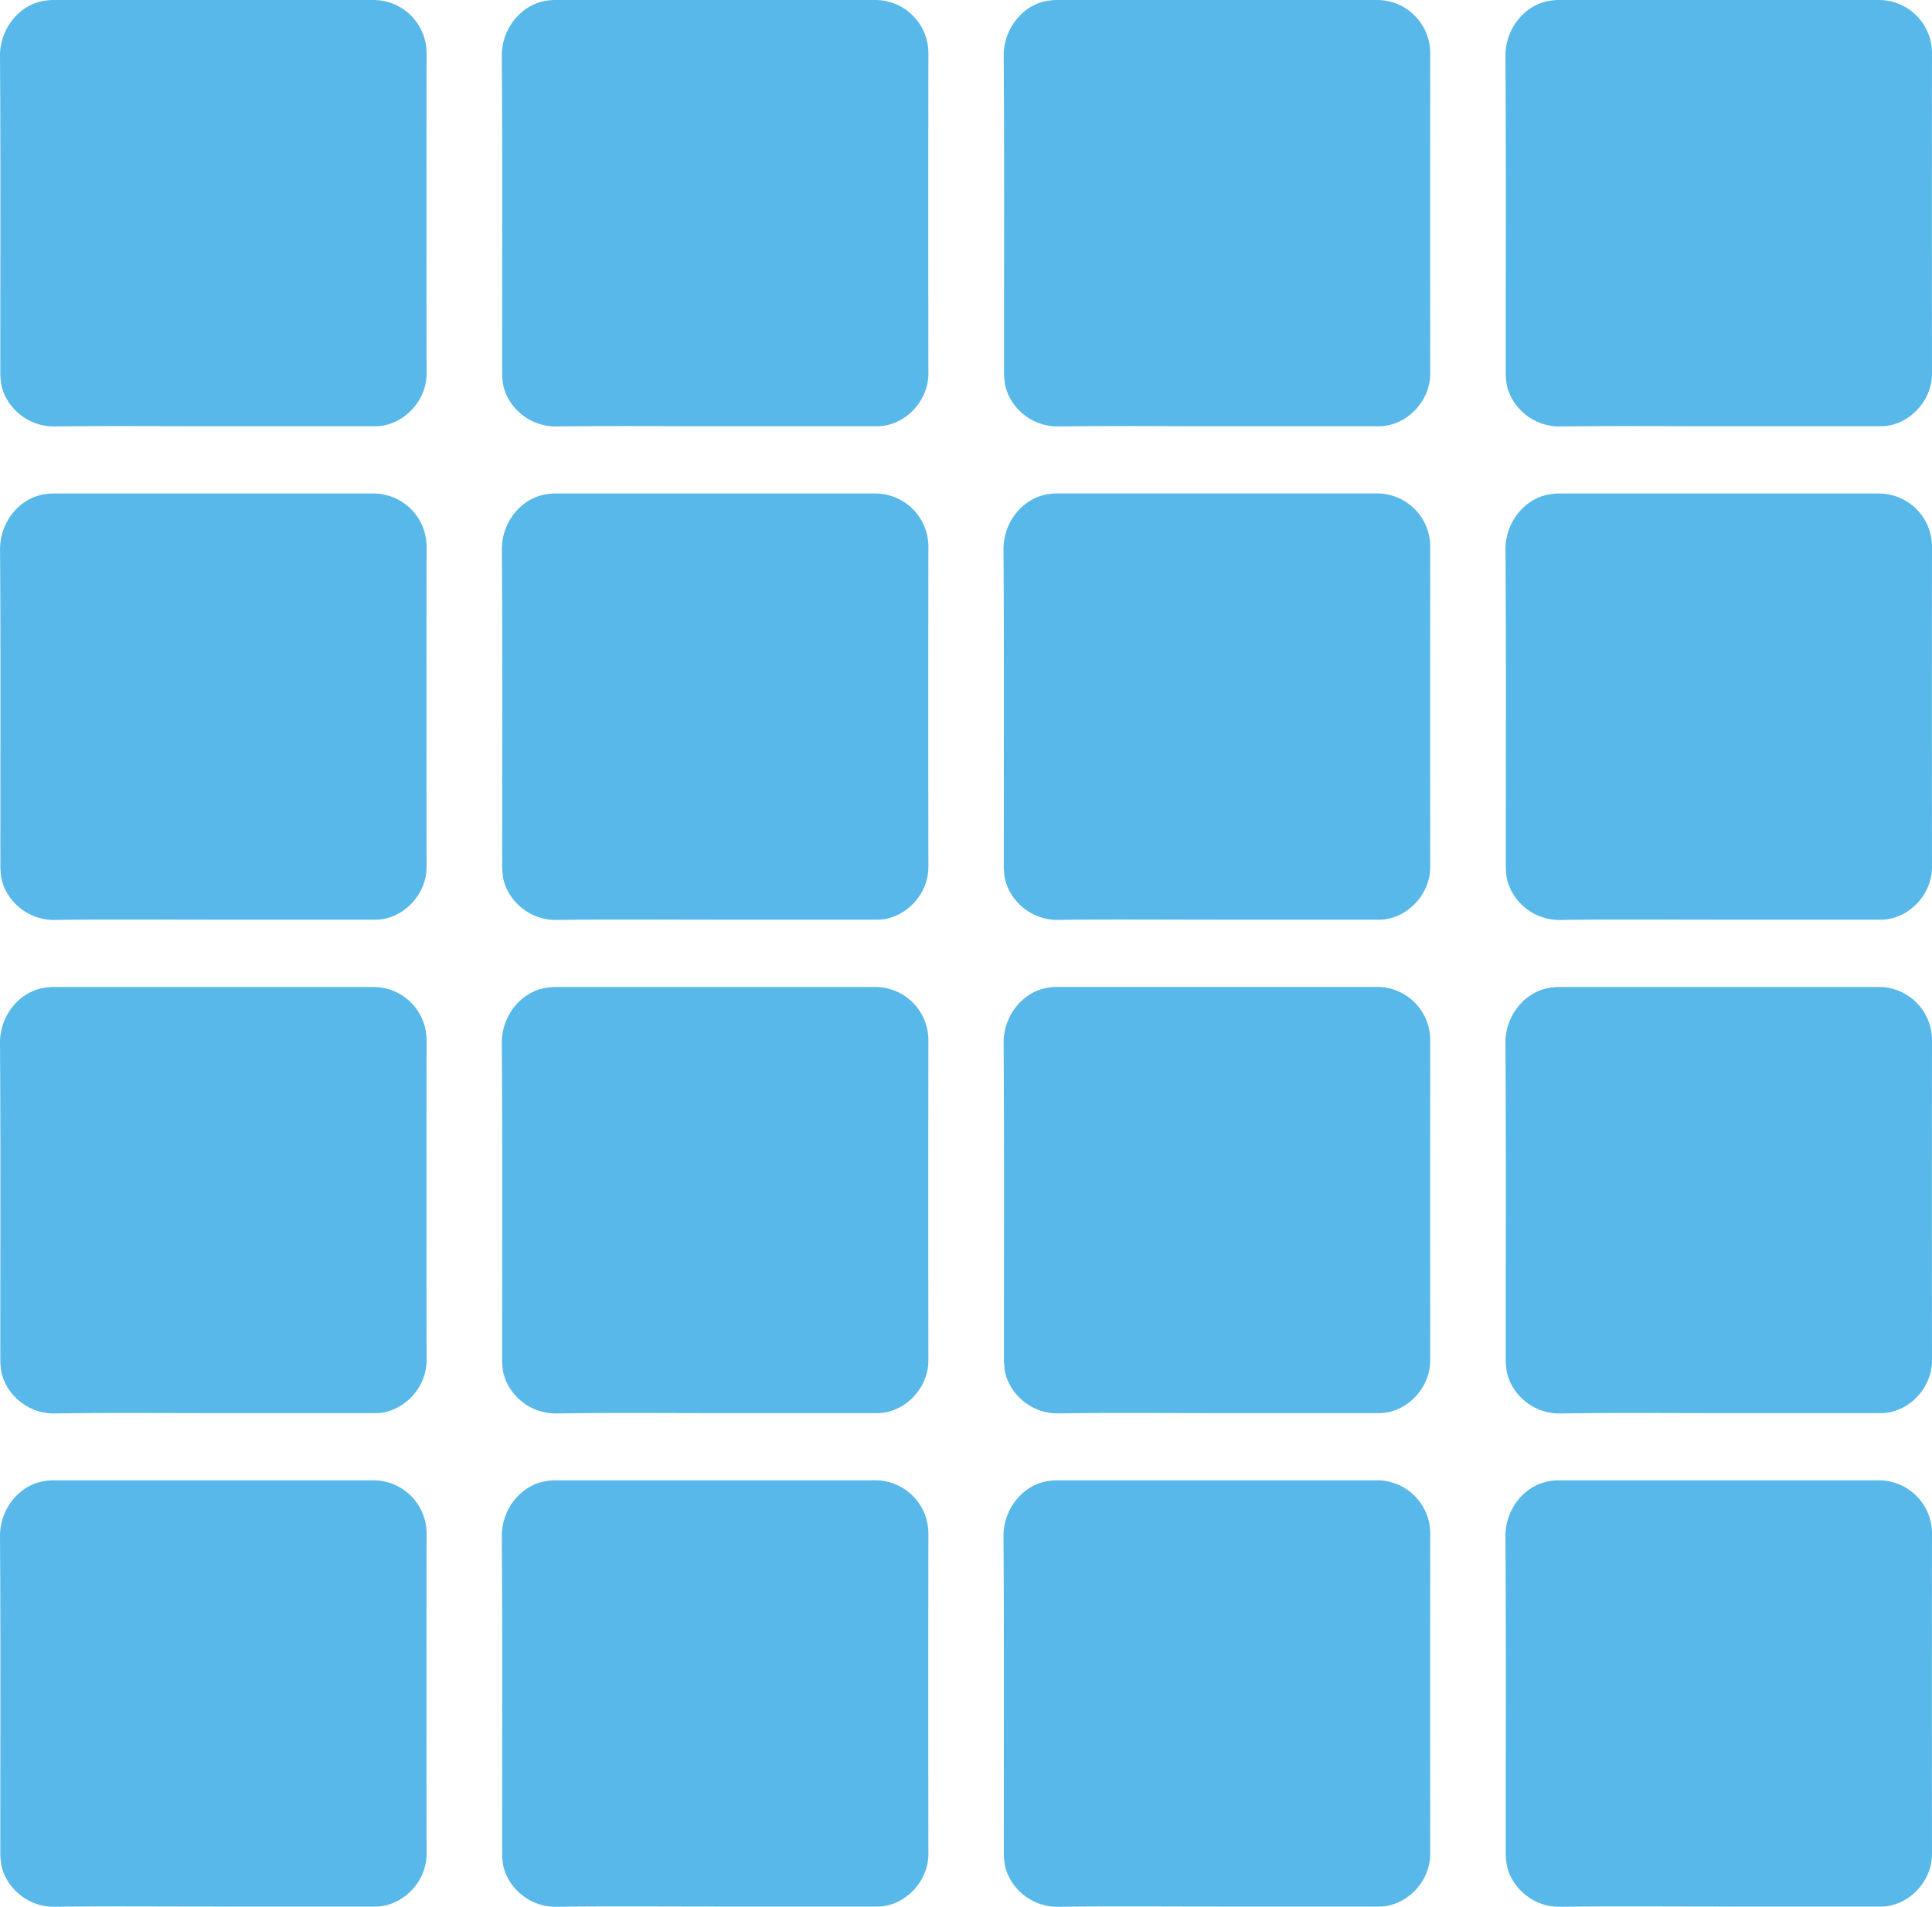 <svg xmlns="http://www.w3.org/2000/svg" viewBox="0 0 656.38 647.9"><defs><style>.cls-1{fill:#57b8e9;}</style></defs><g id="Layer_2" data-name="Layer 2"><g id="Слой_1" data-name="Слой 1"><path class="cls-1" d="M72.39,144.83v0c18.39,0,36.77,0,55.15,0,9.12,0,17.4-8.26,17.38-17.9q-.07-54.51,0-109A18.06,18.06,0,0,0,127.07,0Q72.47,0,17.87,0a20.2,20.2,0,0,0-2.19.18C6.91,1.17-.06,9.5,0,19,.24,54.68.09,90.34.11,126a26.89,26.89,0,0,0,.29,4.4c1.28,7.4,8.53,14.61,18.13,14.49C36.48,144.68,54.44,144.83,72.39,144.83Z"/><path class="cls-1" d="M242.88,144.83v0c18.38,0,36.77,0,55.15,0,9.12,0,17.39-8.26,17.38-17.9q-.07-54.51,0-109A18.06,18.06,0,0,0,297.55,0Q243,0,188.36,0a20.2,20.2,0,0,0-2.19.18c-8.77,1-15.75,9.31-15.68,18.83.24,35.66.09,71.32.11,107a25.82,25.82,0,0,0,.29,4.4c1.28,7.4,8.52,14.61,18.13,14.49C207,144.68,224.93,144.83,242.88,144.83Z"/><path class="cls-1" d="M413.37,144.83v0c18.38,0,36.76,0,55.15,0,9.11,0,17.39-8.26,17.38-17.9q-.07-54.51,0-109A18.05,18.05,0,0,0,468,0q-54.6,0-109.19,0a20.18,20.18,0,0,0-2.2.18C347.88,1.17,340.91,9.5,341,19c.24,35.66.1,71.32.11,107a25.83,25.83,0,0,0,.3,4.4c1.28,7.4,8.52,14.61,18.13,14.49C377.46,144.68,395.41,144.83,413.37,144.83Z"/><path class="cls-1" d="M583.85,144.83v0c18.39,0,36.77,0,55.15,0,9.12,0,17.4-8.26,17.38-17.9q-.07-54.51,0-109A18.06,18.06,0,0,0,638.53,0q-54.6,0-109.2,0a20.2,20.2,0,0,0-2.19.18c-8.77,1-15.74,9.31-15.68,18.83.24,35.66.09,71.32.11,107a26.89,26.89,0,0,0,.29,4.4c1.28,7.4,8.53,14.61,18.13,14.49C548,144.68,565.9,144.83,583.85,144.83Z"/><path class="cls-1" d="M72.39,312.5v0c18.39,0,36.77,0,55.15,0,9.12,0,17.4-8.26,17.38-17.91q-.07-54.49,0-109a18.08,18.08,0,0,0-17.83-17.9q-54.6,0-109.2,0a20.2,20.2,0,0,0-2.19.18c-8.77,1-15.74,9.3-15.68,18.83.24,35.66.09,71.32.11,107a26.89,26.89,0,0,0,.29,4.4c1.28,7.39,8.53,14.61,18.13,14.49C36.48,312.34,54.44,312.5,72.39,312.5Z"/><path class="cls-1" d="M242.88,312.5v0c18.38,0,36.77,0,55.15,0,9.12,0,17.39-8.26,17.38-17.91q-.07-54.49,0-109a18.08,18.08,0,0,0-17.84-17.9q-54.58,0-109.19,0a20.2,20.2,0,0,0-2.19.18c-8.77,1-15.75,9.3-15.68,18.83.24,35.66.09,71.32.11,107a25.82,25.82,0,0,0,.29,4.4c1.28,7.39,8.52,14.61,18.13,14.49C207,312.34,224.93,312.5,242.88,312.5Z"/><path class="cls-1" d="M413.37,312.5v0c18.38,0,36.76,0,55.15,0,9.11,0,17.39-8.26,17.38-17.91q-.07-54.49,0-109A18.07,18.07,0,0,0,468,167.67q-54.6,0-109.19,0a20.18,20.18,0,0,0-2.2.18c-8.77,1-15.74,9.3-15.68,18.83.24,35.66.1,71.32.11,107a25.83,25.83,0,0,0,.3,4.4c1.28,7.39,8.52,14.61,18.13,14.49C377.46,312.34,395.41,312.5,413.37,312.5Z"/><path class="cls-1" d="M583.85,312.5v0c18.39,0,36.77,0,55.15,0,9.12,0,17.4-8.26,17.38-17.91q-.07-54.49,0-109a18.08,18.08,0,0,0-17.83-17.9q-54.6,0-109.2,0a20.2,20.2,0,0,0-2.19.18c-8.77,1-15.74,9.3-15.68,18.83.24,35.66.09,71.32.11,107a26.89,26.89,0,0,0,.29,4.4c1.28,7.39,8.53,14.61,18.13,14.49C548,312.34,565.9,312.5,583.85,312.5Z"/><path class="cls-1" d="M72.39,480.17v0c18.39,0,36.77,0,55.15,0,9.12,0,17.4-8.26,17.38-17.9q-.07-54.51,0-109a18.07,18.07,0,0,0-17.83-17.9H17.87a20.22,20.22,0,0,0-2.19.19c-8.77,1-15.74,9.3-15.68,18.83.24,35.65.09,71.32.11,107a26.84,26.84,0,0,0,.29,4.39c1.28,7.4,8.53,14.61,18.13,14.5C36.48,480,54.44,480.17,72.39,480.17Z"/><path class="cls-1" d="M242.88,480.17v0c18.38,0,36.77,0,55.15,0,9.12,0,17.39-8.26,17.38-17.9q-.07-54.51,0-109a18.07,18.07,0,0,0-17.84-17.9H188.36a20.22,20.22,0,0,0-2.19.19c-8.77,1-15.75,9.3-15.68,18.83.24,35.65.09,71.32.11,107a25.78,25.78,0,0,0,.29,4.39c1.28,7.4,8.52,14.61,18.13,14.5C207,480,224.93,480.17,242.88,480.17Z"/><path class="cls-1" d="M413.37,480.17v0c18.38,0,36.76,0,55.15,0,9.11,0,17.39-8.26,17.38-17.9q-.07-54.51,0-109A18.06,18.06,0,0,0,468,335.34H358.85a20.19,20.19,0,0,0-2.2.19c-8.77,1-15.74,9.3-15.68,18.83.24,35.65.1,71.32.11,107a25.78,25.78,0,0,0,.3,4.39c1.28,7.4,8.52,14.61,18.13,14.5C377.46,480,395.41,480.17,413.37,480.17Z"/><path class="cls-1" d="M583.85,480.17v0c18.39,0,36.77,0,55.15,0,9.12,0,17.4-8.26,17.38-17.9q-.07-54.51,0-109a18.07,18.07,0,0,0-17.83-17.9H529.33a20.22,20.22,0,0,0-2.19.19c-8.77,1-15.74,9.3-15.68,18.83.24,35.65.09,71.32.11,107a26.84,26.84,0,0,0,.29,4.39c1.28,7.4,8.53,14.61,18.13,14.5C548,480,565.9,480.17,583.85,480.17Z"/><path class="cls-1" d="M72.39,647.83v0c18.39,0,36.77,0,55.15,0,9.12,0,17.4-8.26,17.38-17.9q-.07-54.51,0-109A18.06,18.06,0,0,0,127.07,503q-54.6,0-109.2,0a20.2,20.2,0,0,0-2.19.18C6.91,504.17-.06,512.5,0,522c.24,35.66.09,71.32.11,107a26.89,26.89,0,0,0,.29,4.4c1.28,7.4,8.53,14.61,18.13,14.49C36.48,647.68,54.44,647.83,72.39,647.83Z"/><path class="cls-1" d="M242.88,647.83v0c18.38,0,36.77,0,55.15,0,9.12,0,17.39-8.26,17.38-17.9q-.07-54.51,0-109A18.06,18.06,0,0,0,297.55,503q-54.58,0-109.19,0a20.2,20.2,0,0,0-2.19.18c-8.77,1-15.75,9.31-15.68,18.83.24,35.66.09,71.32.11,107a25.82,25.82,0,0,0,.29,4.4c1.28,7.4,8.52,14.61,18.13,14.49C207,647.68,224.93,647.83,242.88,647.83Z"/><path class="cls-1" d="M413.37,647.83v0c18.38,0,36.76,0,55.15,0,9.11,0,17.39-8.26,17.38-17.9q-.07-54.51,0-109A18.05,18.05,0,0,0,468,503q-54.6,0-109.19,0a20.18,20.18,0,0,0-2.2.18c-8.77,1-15.74,9.31-15.68,18.83.24,35.66.1,71.32.11,107a25.83,25.83,0,0,0,.3,4.4c1.28,7.4,8.52,14.61,18.13,14.49C377.46,647.68,395.41,647.83,413.37,647.83Z"/><path class="cls-1" d="M583.85,647.83v0c18.39,0,36.77,0,55.15,0,9.12,0,17.4-8.26,17.38-17.9q-.07-54.51,0-109A18.06,18.06,0,0,0,638.53,503q-54.6,0-109.2,0a20.2,20.2,0,0,0-2.19.18c-8.77,1-15.74,9.31-15.68,18.83.24,35.66.09,71.32.11,107a26.89,26.89,0,0,0,.29,4.4c1.28,7.4,8.53,14.61,18.13,14.49C548,647.68,565.9,647.83,583.85,647.83Z"/></g></g></svg>
